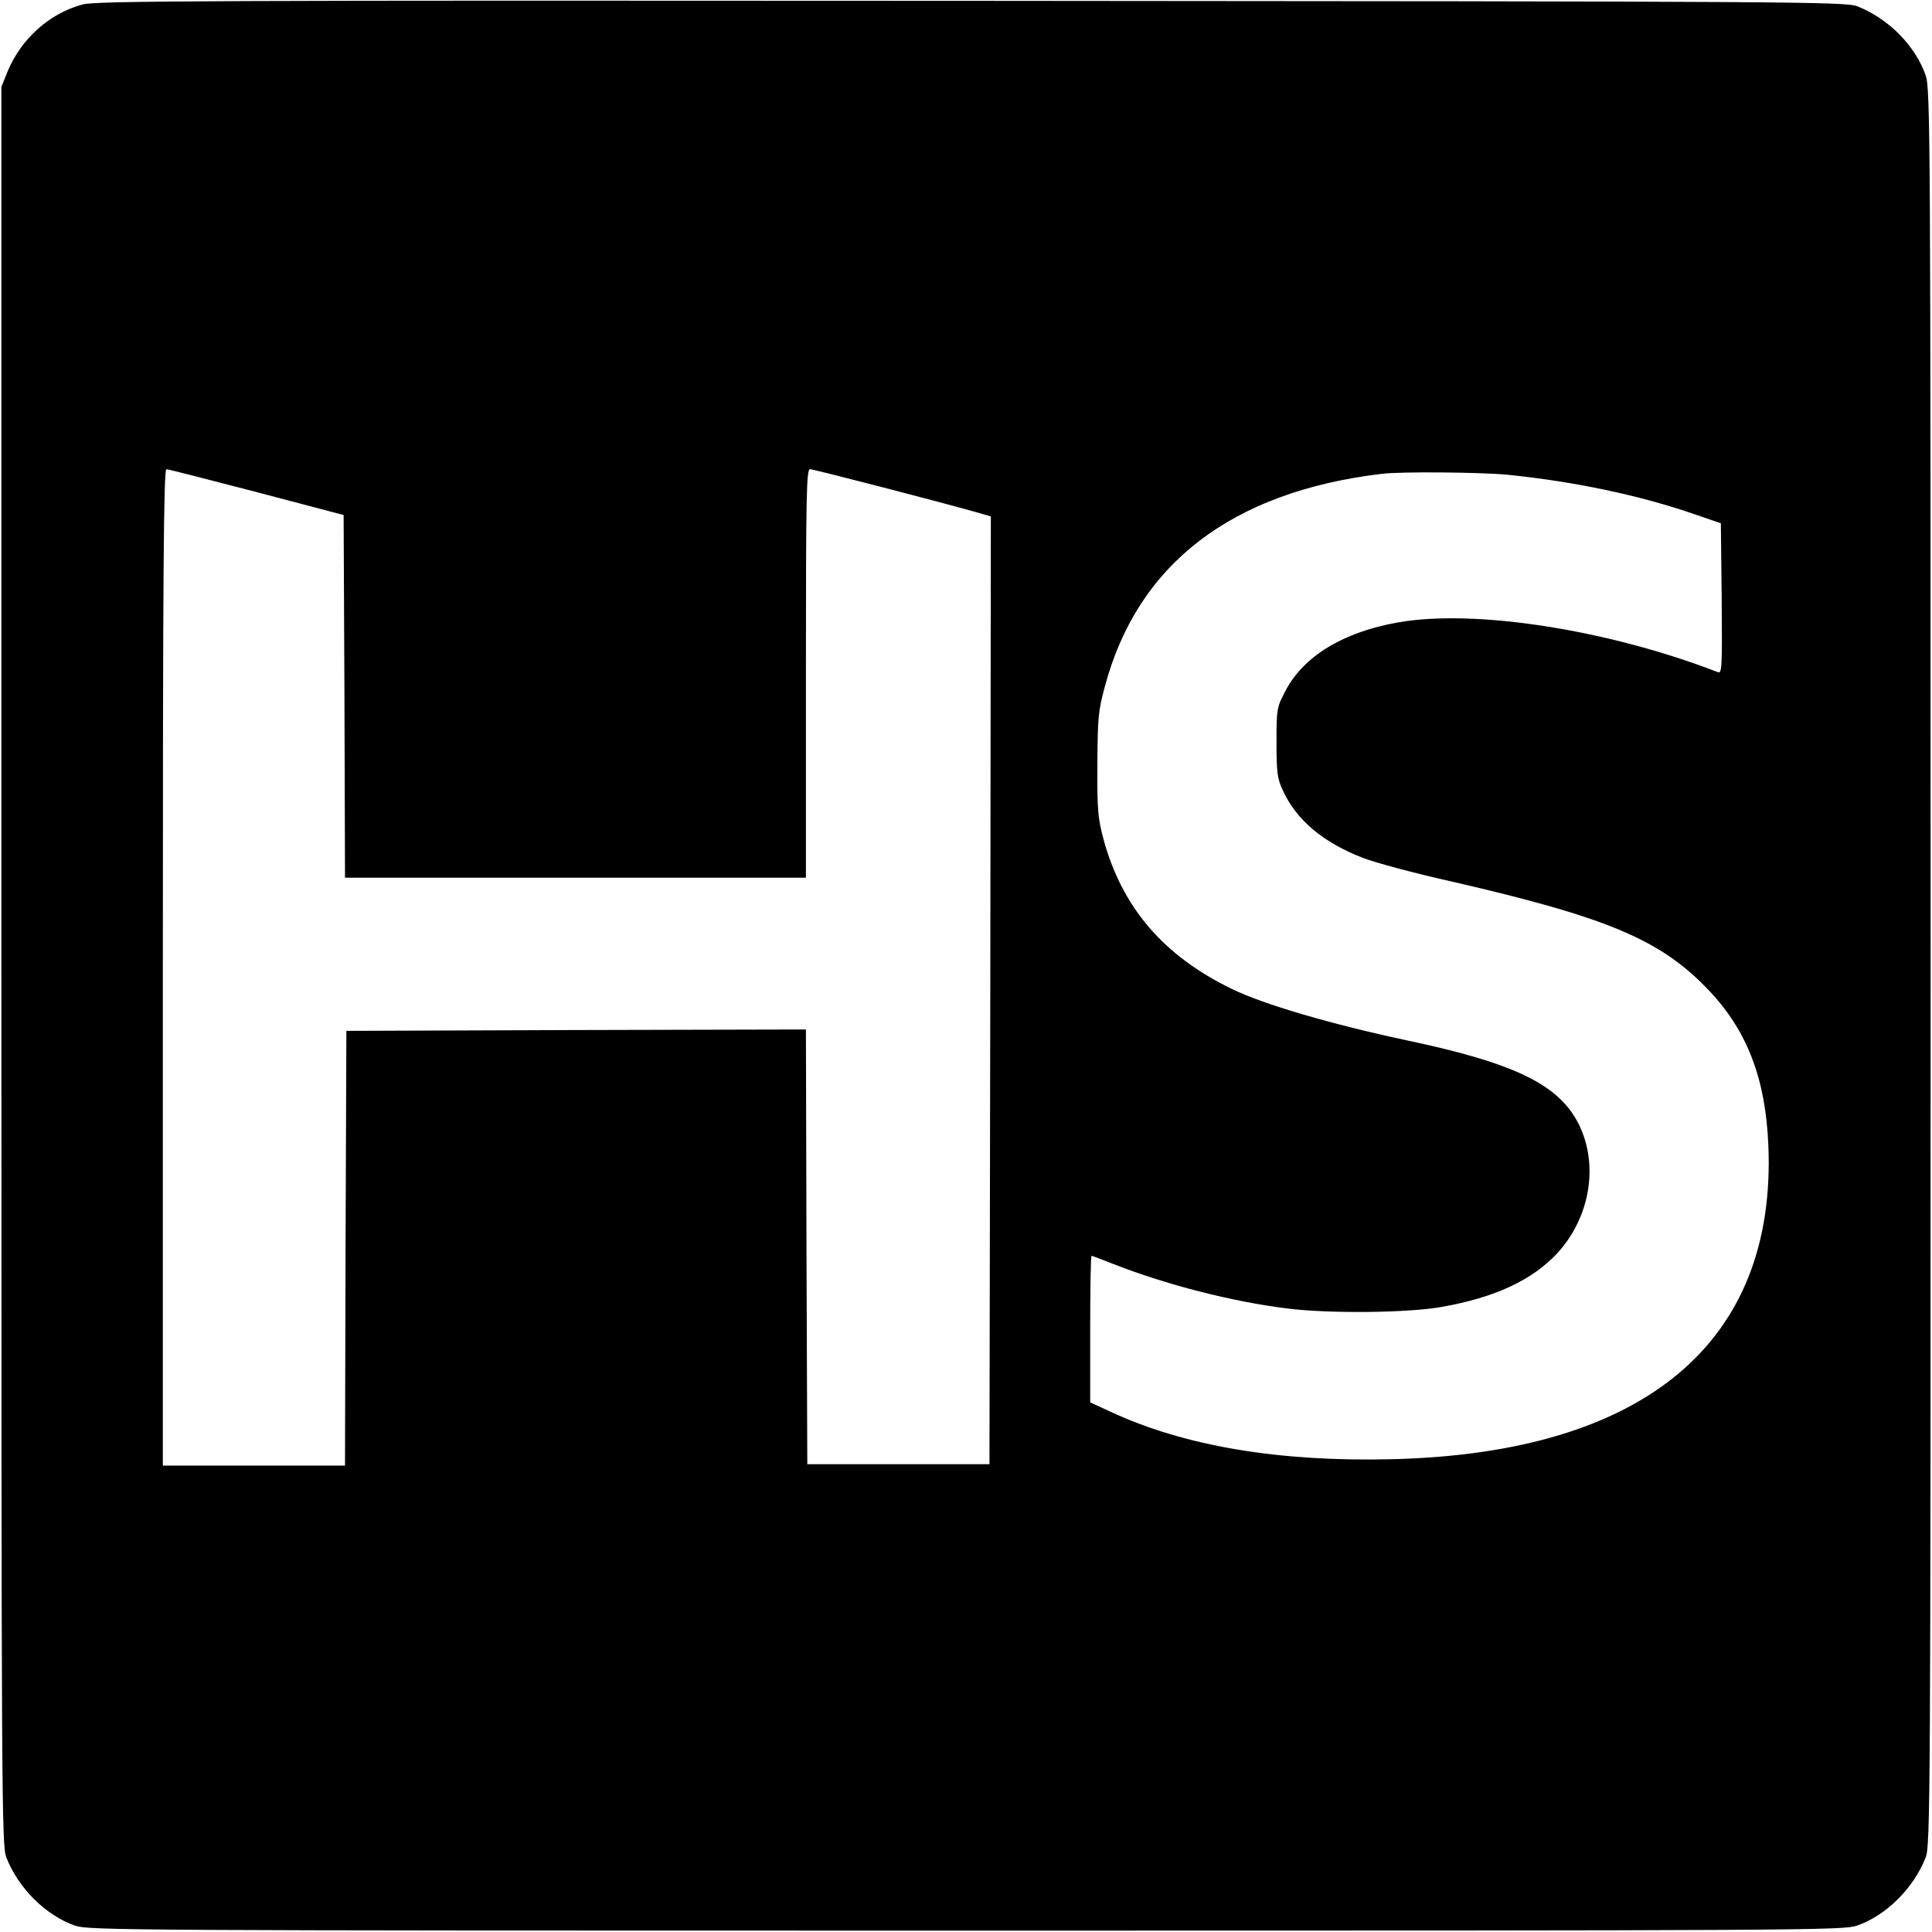 <?xml version="1.0" standalone="no"?>
<!DOCTYPE svg PUBLIC "-//W3C//DTD SVG 20010904//EN"
 "http://www.w3.org/TR/2001/REC-SVG-20010904/DTD/svg10.dtd">
<svg version="1.0" xmlns="http://www.w3.org/2000/svg"
 width="700pt" height="700pt" viewBox="0 0 700 700"
 preserveAspectRatio="xMidYMid meet">
<g transform="translate(0,700) scale(0.1,-0.1)"
fill="#000000" stroke="none">
<path d="M300 6984 c-121 -32 -224 -125 -273 -244 l-22 -55 0 -3185 c0 -3031
1 -3187 18 -3230 44 -112 143 -210 249 -247 51 -17 174 -18 3228 -18 3054 0
3177 1 3228 18 106 37 205 135 249 247 17 43 18 199 18 3225 0 3036 -1 3182
-18 3232 -38 108 -134 205 -247 250 -43 17 -203 18 -3210 20 -2763 2 -3172 0
-3220 -13z m630 -1767 l315 -83 3 -657 2 -657 835 0 835 0 0 740 c0 653 2 740
15 740 13 0 465 -117 603 -156 l52 -15 -2 -1717 -3 -1717 -330 0 -330 0 -3
788 -2 787 -833 -2 -832 -3 -3 -787 -2 -788 -330 0 -330 0 0 1805 c0 1437 3
1805 13 1805 6 0 154 -38 327 -83z m4531 63 c239 -24 479 -74 678 -143 l96
-33 3 -273 c2 -258 1 -273 -15 -266 -395 153 -878 229 -1157 180 -199 -35
-343 -122 -409 -249 -31 -59 -32 -65 -32 -186 0 -109 3 -131 23 -174 49 -107
146 -189 292 -245 41 -16 185 -55 320 -85 569 -131 760 -212 934 -397 137
-145 203 -319 213 -557 31 -716 -448 -1117 -1364 -1139 -407 -10 -750 47
-1017 171 l-76 35 0 265 c0 146 2 266 5 266 2 0 37 -13 77 -29 191 -75 430
-137 633 -162 151 -19 439 -16 560 6 192 34 327 97 418 195 118 129 150 318
78 465 -71 144 -229 222 -621 305 -273 58 -523 131 -637 187 -248 120 -398
296 -465 543 -20 75 -23 107 -22 270 1 166 3 195 27 282 118 444 459 706 1002
771 68 9 360 6 456 -3z"/>
</g>
</svg>
